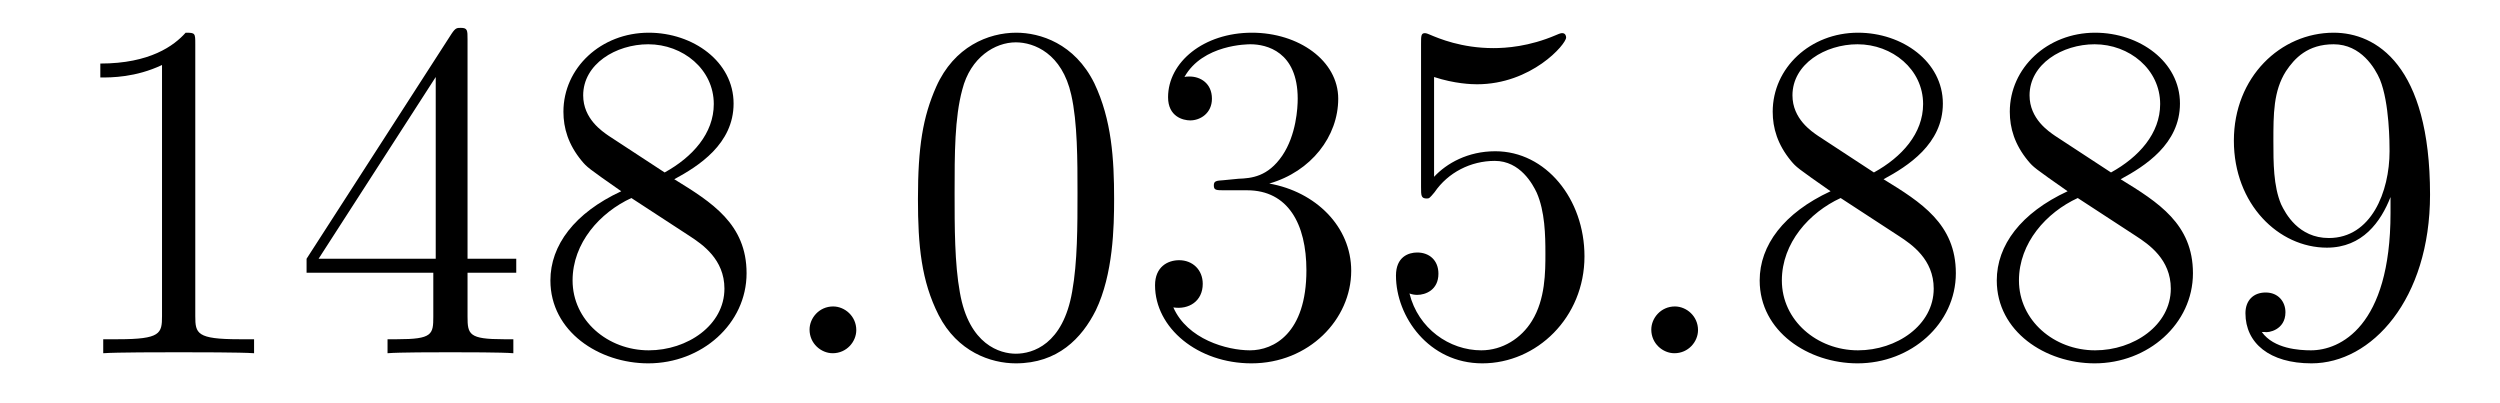 <?xml version='1.0'?>
<!-- This file was generated by dvisvgm 1.14.1 -->
<svg height='10pt' version='1.1' viewBox='0 -10 62 10' width='62pt' xmlns='http://www.w3.org/2000/svg' xmlns:xlink='http://www.w3.org/1999/xlink'>
<g id='page1'>
<g transform='matrix(1 0 0 1 -127 653)'>
<path d='M131.843 -661.902C131.843 -662.178 131.843 -662.189 131.604 -662.189C131.317 -661.867 130.719 -661.424 129.488 -661.424V-661.078C129.763 -661.078 130.36 -661.078 131.018 -661.388V-655.16C131.018 -654.73 130.982 -654.587 129.93 -654.587H129.56V-654.24C129.882 -654.264 131.042 -654.264 131.436 -654.264C131.831 -654.264 132.978 -654.264 133.301 -654.24V-654.587H132.931C131.879 -654.587 131.843 -654.73 131.843 -655.16V-661.902ZM138.595 -662.022C138.595 -662.249 138.595 -662.309 138.428 -662.309C138.332 -662.309 138.297 -662.309 138.201 -662.166L134.603 -656.583V-656.236H137.746V-655.148C137.746 -654.706 137.723 -654.587 136.85 -654.587H136.611V-654.24C136.886 -654.264 137.83 -654.264 138.165 -654.264C138.5 -654.264 139.456 -654.264 139.731 -654.24V-654.587H139.492C138.631 -654.587 138.595 -654.706 138.595 -655.148V-656.236H139.803V-656.583H138.595V-662.022ZM137.806 -661.09V-656.583H134.901L137.806 -661.09ZM143.722 -658.555C144.32 -658.878 145.193 -659.428 145.193 -660.432C145.193 -661.472 144.188 -662.189 143.089 -662.189C141.905 -662.189 140.973 -661.317 140.973 -660.229C140.973 -659.823 141.092 -659.416 141.427 -659.01C141.559 -658.854 141.57 -658.842 142.407 -658.257C141.248 -657.719 140.65 -656.918 140.65 -656.045C140.65 -654.778 141.857 -653.989 143.077 -653.989C144.404 -653.989 145.515 -654.969 145.515 -656.224C145.515 -657.444 144.654 -657.982 143.722 -658.555ZM142.096 -659.631C141.941 -659.739 141.463 -660.05 141.463 -660.635C141.463 -661.413 142.276 -661.902 143.077 -661.902C143.937 -661.902 144.702 -661.281 144.702 -660.42C144.702 -659.691 144.176 -659.105 143.483 -658.723L142.096 -659.631ZM142.658 -658.089L144.105 -657.145C144.415 -656.942 144.966 -656.571 144.966 -655.842C144.966 -654.933 144.045 -654.312 143.089 -654.312C142.072 -654.312 141.2 -655.053 141.2 -656.045C141.2 -656.977 141.881 -657.731 142.658 -658.089Z' fill-rule='evenodd'/>
<path d='M148.236 -654.814C148.236 -655.16 147.949 -655.4 147.662 -655.4C147.316 -655.4 147.077 -655.113 147.077 -654.826C147.077 -654.479 147.364 -654.24 147.651 -654.24C147.997 -654.24 148.236 -654.527 148.236 -654.814Z' fill-rule='evenodd'/>
<path d='M154.63 -658.065C154.63 -659.058 154.571 -660.026 154.14 -660.934C153.65 -661.927 152.789 -662.189 152.204 -662.189C151.51 -662.189 150.662 -661.843 150.219 -660.851C149.885 -660.097 149.765 -659.356 149.765 -658.065C149.765 -656.906 149.849 -656.033 150.279 -655.184C150.745 -654.276 151.57 -653.989 152.192 -653.989C153.232 -653.989 153.829 -654.611 154.176 -655.304C154.607 -656.2 154.63 -657.372 154.63 -658.065ZM152.192 -654.228C151.809 -654.228 151.032 -654.443 150.805 -655.746C150.674 -656.463 150.674 -657.372 150.674 -658.209C150.674 -659.189 150.674 -660.073 150.865 -660.779C151.068 -661.58 151.678 -661.95 152.192 -661.95C152.646 -661.95 153.339 -661.675 153.567 -660.648C153.722 -659.966 153.722 -659.022 153.722 -658.209C153.722 -657.408 153.722 -656.499 153.59 -655.77C153.363 -654.455 152.61 -654.228 152.192 -654.228ZM157.355 -658.532C157.151 -658.52 157.103 -658.507 157.103 -658.4C157.103 -658.281 157.163 -658.281 157.378 -658.281H157.928C158.944 -658.281 159.399 -657.444 159.399 -656.296C159.399 -654.73 158.586 -654.312 158 -654.312C157.426 -654.312 156.446 -654.587 156.099 -655.376C156.482 -655.316 156.828 -655.531 156.828 -655.961C156.828 -656.308 156.577 -656.547 156.243 -656.547C155.956 -656.547 155.645 -656.38 155.645 -655.926C155.645 -654.862 156.709 -653.989 158.036 -653.989C159.458 -653.989 160.51 -655.077 160.51 -656.284C160.51 -657.384 159.626 -658.245 158.478 -658.448C159.518 -658.747 160.188 -659.619 160.188 -660.552C160.188 -661.496 159.207 -662.189 158.048 -662.189C156.852 -662.189 155.968 -661.46 155.968 -660.588C155.968 -660.109 156.338 -660.014 156.518 -660.014C156.769 -660.014 157.056 -660.193 157.056 -660.552C157.056 -660.934 156.769 -661.102 156.506 -661.102C156.434 -661.102 156.41 -661.102 156.374 -661.09C156.828 -661.902 157.952 -661.902 158.012 -661.902C158.406 -661.902 159.183 -661.723 159.183 -660.552C159.183 -660.325 159.148 -659.655 158.801 -659.141C158.442 -658.615 158.036 -658.579 157.713 -658.567L157.355 -658.532ZM162.565 -661.09C163.079 -660.922 163.497 -660.91 163.629 -660.91C164.98 -660.91 165.84 -661.902 165.84 -662.07C165.84 -662.118 165.816 -662.178 165.745 -662.178C165.721 -662.178 165.697 -662.178 165.589 -662.13C164.92 -661.843 164.346 -661.807 164.035 -661.807C163.246 -661.807 162.684 -662.046 162.457 -662.142C162.374 -662.178 162.35 -662.178 162.338 -662.178C162.242 -662.178 162.242 -662.106 162.242 -661.914V-658.364C162.242 -658.149 162.242 -658.077 162.386 -658.077C162.445 -658.077 162.457 -658.089 162.577 -658.233C162.912 -658.723 163.474 -659.01 164.071 -659.01C164.705 -659.01 165.015 -658.424 165.111 -658.221C165.315 -657.754 165.326 -657.169 165.326 -656.714C165.326 -656.26 165.326 -655.579 164.992 -655.041C164.729 -654.611 164.262 -654.312 163.736 -654.312C162.947 -654.312 162.171 -654.85 161.955 -655.722C162.015 -655.698 162.087 -655.687 162.147 -655.687C162.35 -655.687 162.673 -655.806 162.673 -656.212C162.673 -656.547 162.445 -656.738 162.147 -656.738C161.931 -656.738 161.62 -656.631 161.62 -656.165C161.62 -655.148 162.434 -653.989 163.761 -653.989C165.111 -653.989 166.295 -655.125 166.295 -656.643C166.295 -658.065 165.338 -659.249 164.083 -659.249C163.402 -659.249 162.876 -658.95 162.565 -658.615V-661.09Z' fill-rule='evenodd'/>
<path d='M169.111 -654.814C169.111 -655.16 168.824 -655.4 168.537 -655.4C168.191 -655.4 167.952 -655.113 167.952 -654.826C167.952 -654.479 168.239 -654.24 168.525 -654.24C168.872 -654.24 169.111 -654.527 169.111 -654.814Z' fill-rule='evenodd'/>
<path d='M173.712 -658.555C174.31 -658.878 175.183 -659.428 175.183 -660.432C175.183 -661.472 174.178 -662.189 173.079 -662.189C171.895 -662.189 170.963 -661.317 170.963 -660.229C170.963 -659.823 171.083 -659.416 171.417 -659.01C171.549 -658.854 171.561 -658.842 172.398 -658.257C171.238 -657.719 170.64 -656.918 170.64 -656.045C170.64 -654.778 171.848 -653.989 173.067 -653.989C174.394 -653.989 175.505 -654.969 175.505 -656.224C175.505 -657.444 174.645 -657.982 173.712 -658.555ZM172.087 -659.631C171.931 -659.739 171.453 -660.05 171.453 -660.635C171.453 -661.413 172.266 -661.902 173.067 -661.902C173.928 -661.902 174.693 -661.281 174.693 -660.42C174.693 -659.691 174.167 -659.105 173.473 -658.723L172.087 -659.631ZM172.648 -658.089L174.095 -657.145C174.406 -656.942 174.956 -656.571 174.956 -655.842C174.956 -654.933 174.035 -654.312 173.079 -654.312C172.062 -654.312 171.19 -655.053 171.19 -656.045C171.19 -656.977 171.871 -657.731 172.648 -658.089ZM179.592 -658.555C180.19 -658.878 181.063 -659.428 181.063 -660.432C181.063 -661.472 180.058 -662.189 178.959 -662.189C177.775 -662.189 176.843 -661.317 176.843 -660.229C176.843 -659.823 176.962 -659.416 177.297 -659.01C177.429 -658.854 177.441 -658.842 178.277 -658.257C177.118 -657.719 176.52 -656.918 176.52 -656.045C176.52 -654.778 177.727 -653.989 178.947 -653.989C180.274 -653.989 181.385 -654.969 181.385 -656.224C181.385 -657.444 180.525 -657.982 179.592 -658.555ZM177.966 -659.631C177.811 -659.739 177.333 -660.05 177.333 -660.635C177.333 -661.413 178.146 -661.902 178.947 -661.902C179.807 -661.902 180.572 -661.281 180.572 -660.42C180.572 -659.691 180.046 -659.105 179.353 -658.723L177.966 -659.631ZM178.528 -658.089L179.975 -657.145C180.286 -656.942 180.836 -656.571 180.836 -655.842C180.836 -654.933 179.915 -654.312 178.959 -654.312C177.942 -654.312 177.07 -655.053 177.07 -656.045C177.07 -656.977 177.751 -657.731 178.528 -658.089ZM186.285 -657.719C186.285 -654.897 185.03 -654.312 184.313 -654.312C184.026 -654.312 183.392 -654.348 183.093 -654.766H183.165C183.249 -654.742 183.679 -654.814 183.679 -655.256C183.679 -655.519 183.5 -655.746 183.189 -655.746S182.687 -655.543 182.687 -655.232C182.687 -654.491 183.285 -653.989 184.325 -653.989C185.819 -653.989 187.265 -655.579 187.265 -658.173C187.265 -661.388 185.926 -662.189 184.875 -662.189C183.56 -662.189 182.4 -661.09 182.4 -659.512C182.4 -657.934 183.512 -656.858 184.707 -656.858C185.592 -656.858 186.046 -657.503 186.285 -658.113V-657.719ZM184.755 -657.097C184.002 -657.097 183.679 -657.707 183.571 -657.934C183.38 -658.388 183.38 -658.962 183.38 -659.5C183.38 -660.169 183.38 -660.743 183.691 -661.233C183.906 -661.556 184.229 -661.902 184.875 -661.902C185.556 -661.902 185.903 -661.305 186.022 -661.03C186.261 -660.444 186.261 -659.428 186.261 -659.249C186.261 -658.245 185.807 -657.097 184.755 -657.097Z' fill-rule='evenodd'/>
</g>
</g>
</svg>
